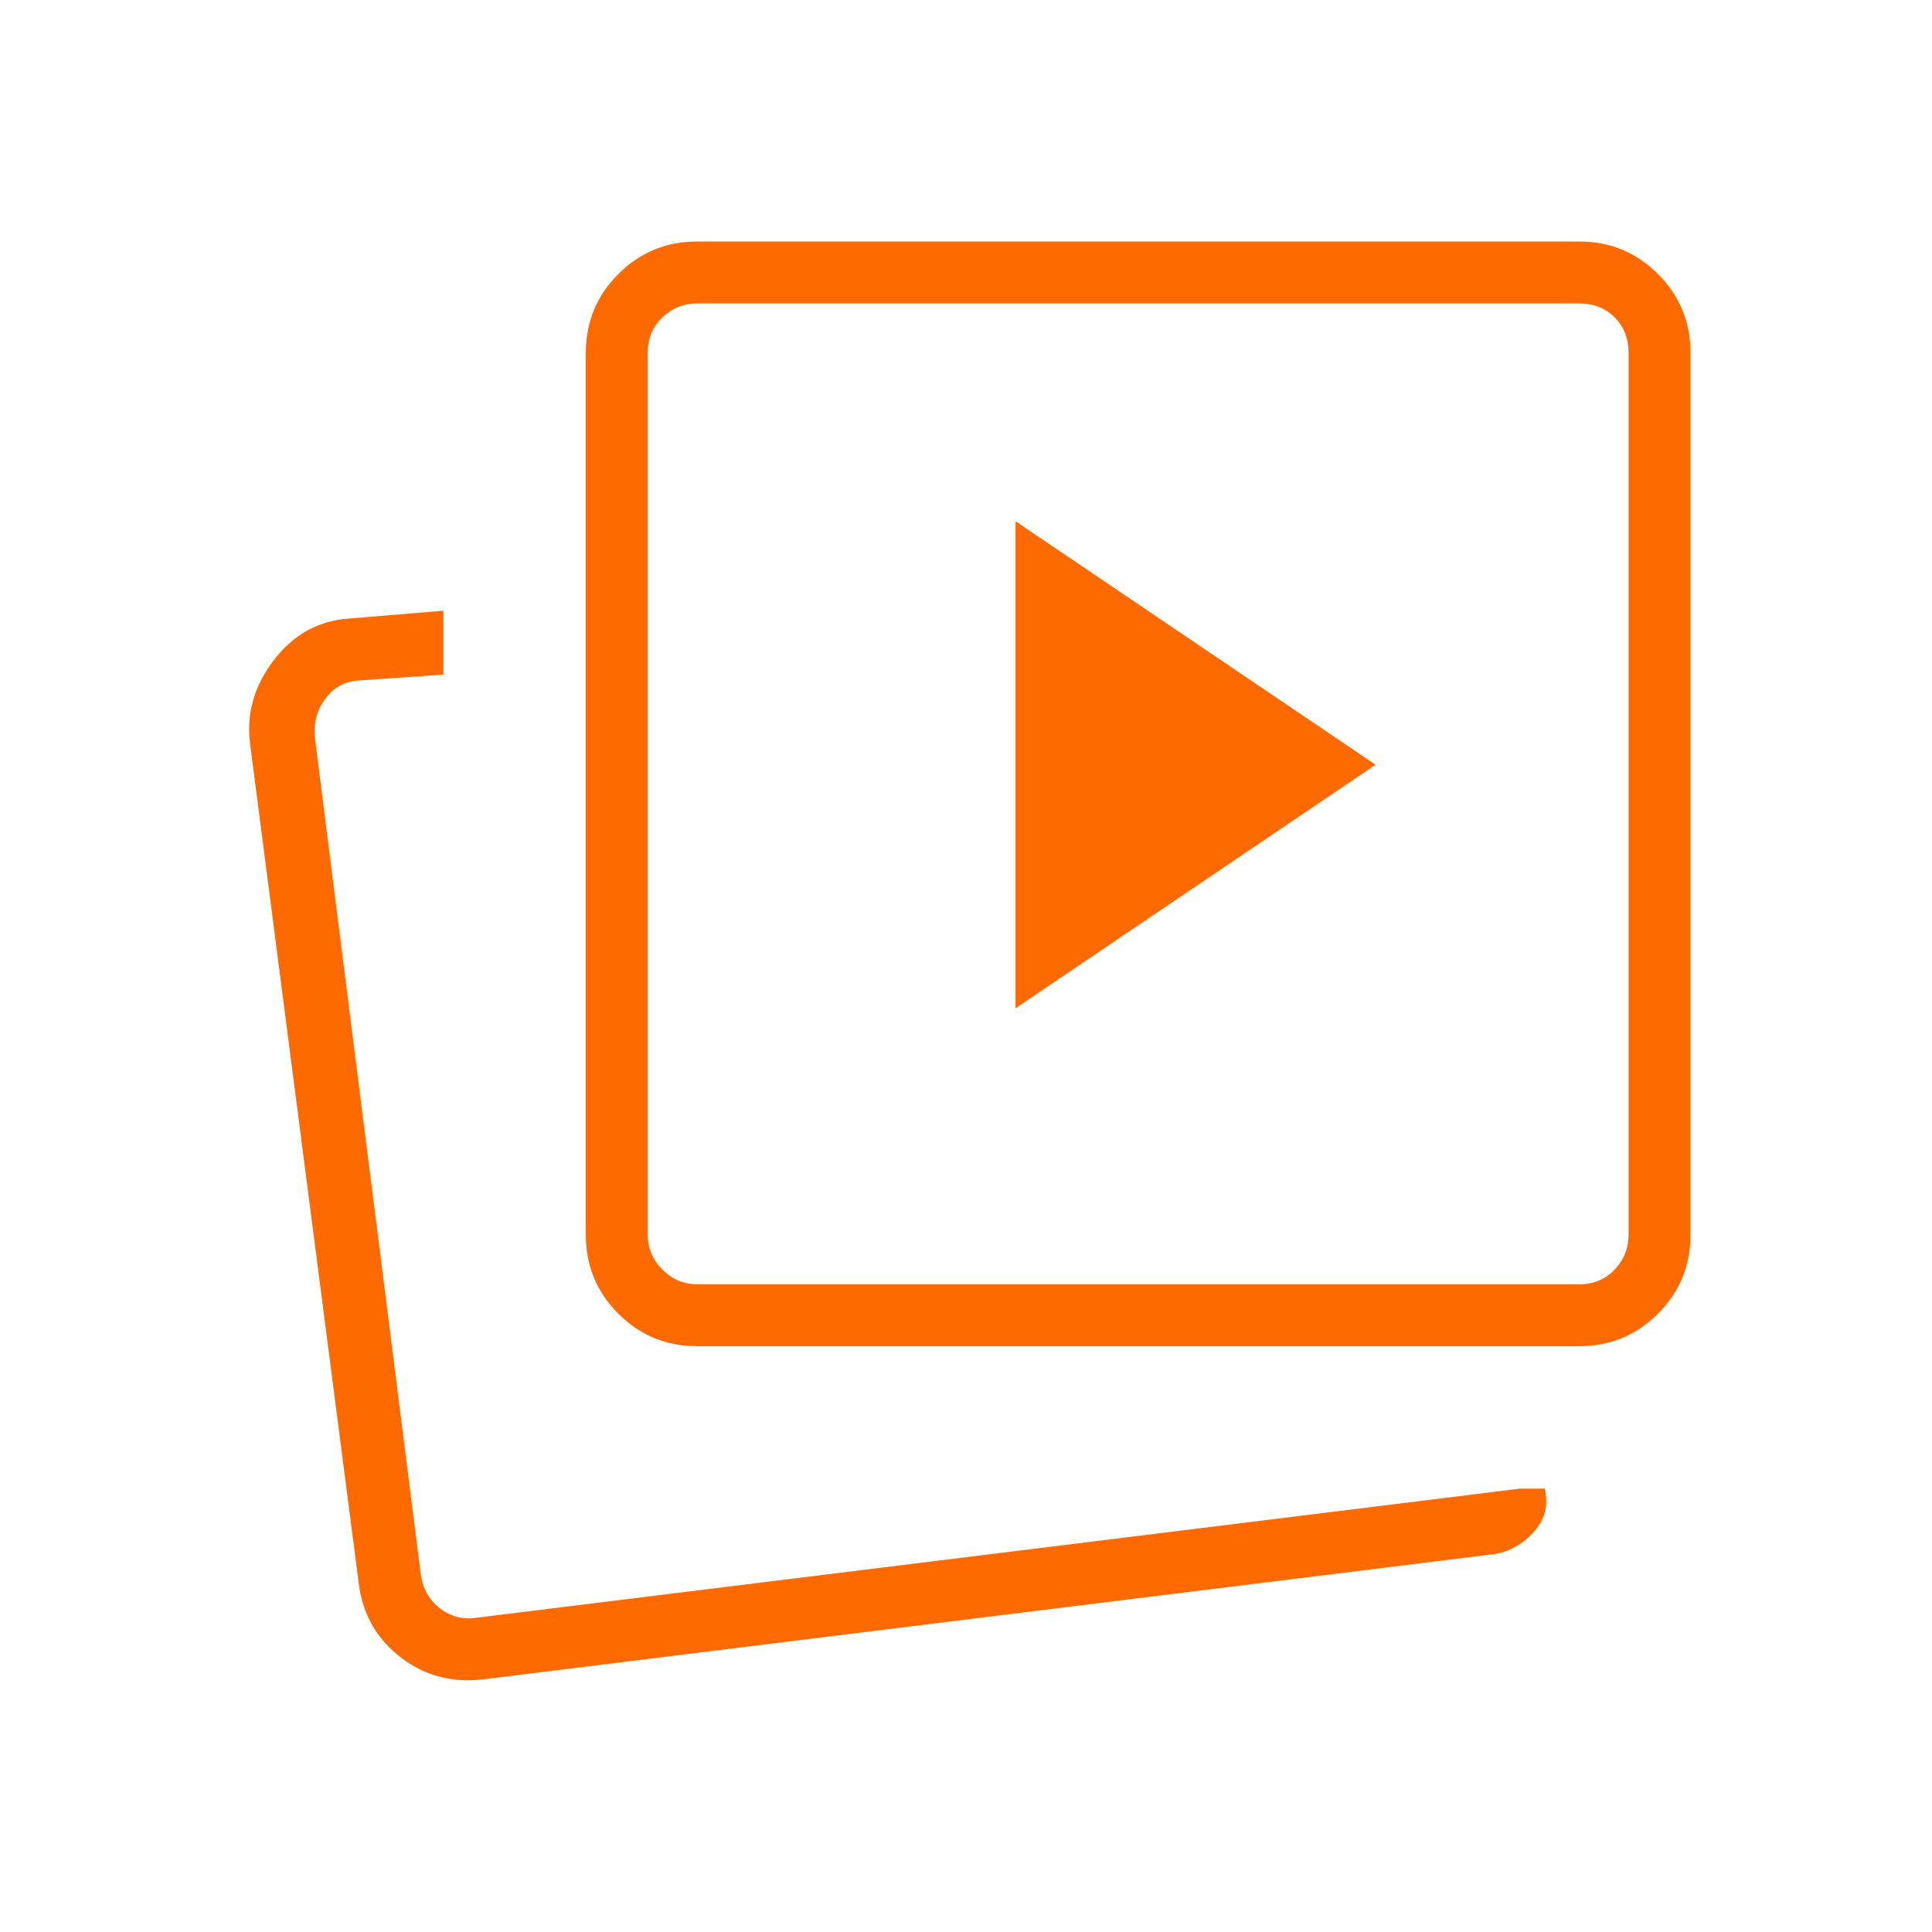 <svg xmlns="http://www.w3.org/2000/svg" height="48px" viewBox="0 -960 960 960" width="48px" fill="#ff6a00"><path d="m504.62-459 178.92-121-178.92-121v242Zm250.69 238.69h12.23q3.08 12.54-5.89 22.04-8.96 9.5-20.96 10.73l-500 61.92q-23.46 3-41.42-10.73t-20.96-36.42l-54-417.23q-3-22.69 11.68-41.89 14.69-19.19 37.24-20.73l47.08-3.92v31.77l-42.39 2.92q-10 .77-16.15 8.85-6.15 8.08-5.39 18.85l52.7 416.46q1.54 10.77 9.61 16.92 8.08 6.15 18.08 4.62l518.54-64.16Zm-408.85-70.77q-23.06 0-39.22-16.16t-16.16-39.22v-438.16q0-23.05 16.16-39.22Q323.4-840 346.46-840h438.16q23.05 0 39.22 16.16Q840-807.67 840-784.62v438.16q0 23.06-16.16 39.22-16.17 16.16-39.22 16.16H346.46Zm0-30.77h438.16q10.76 0 17.69-7.3 6.92-7.31 6.92-17.31v-438.16q0-10.76-6.92-17.69-6.93-6.92-17.69-6.92H346.46q-10 0-17.31 6.92-7.3 6.93-7.3 17.69v438.16q0 10 7.3 17.31 7.31 7.3 17.31 7.3Zm219.46-244.07ZM212.15-153.08Z"/></svg>
